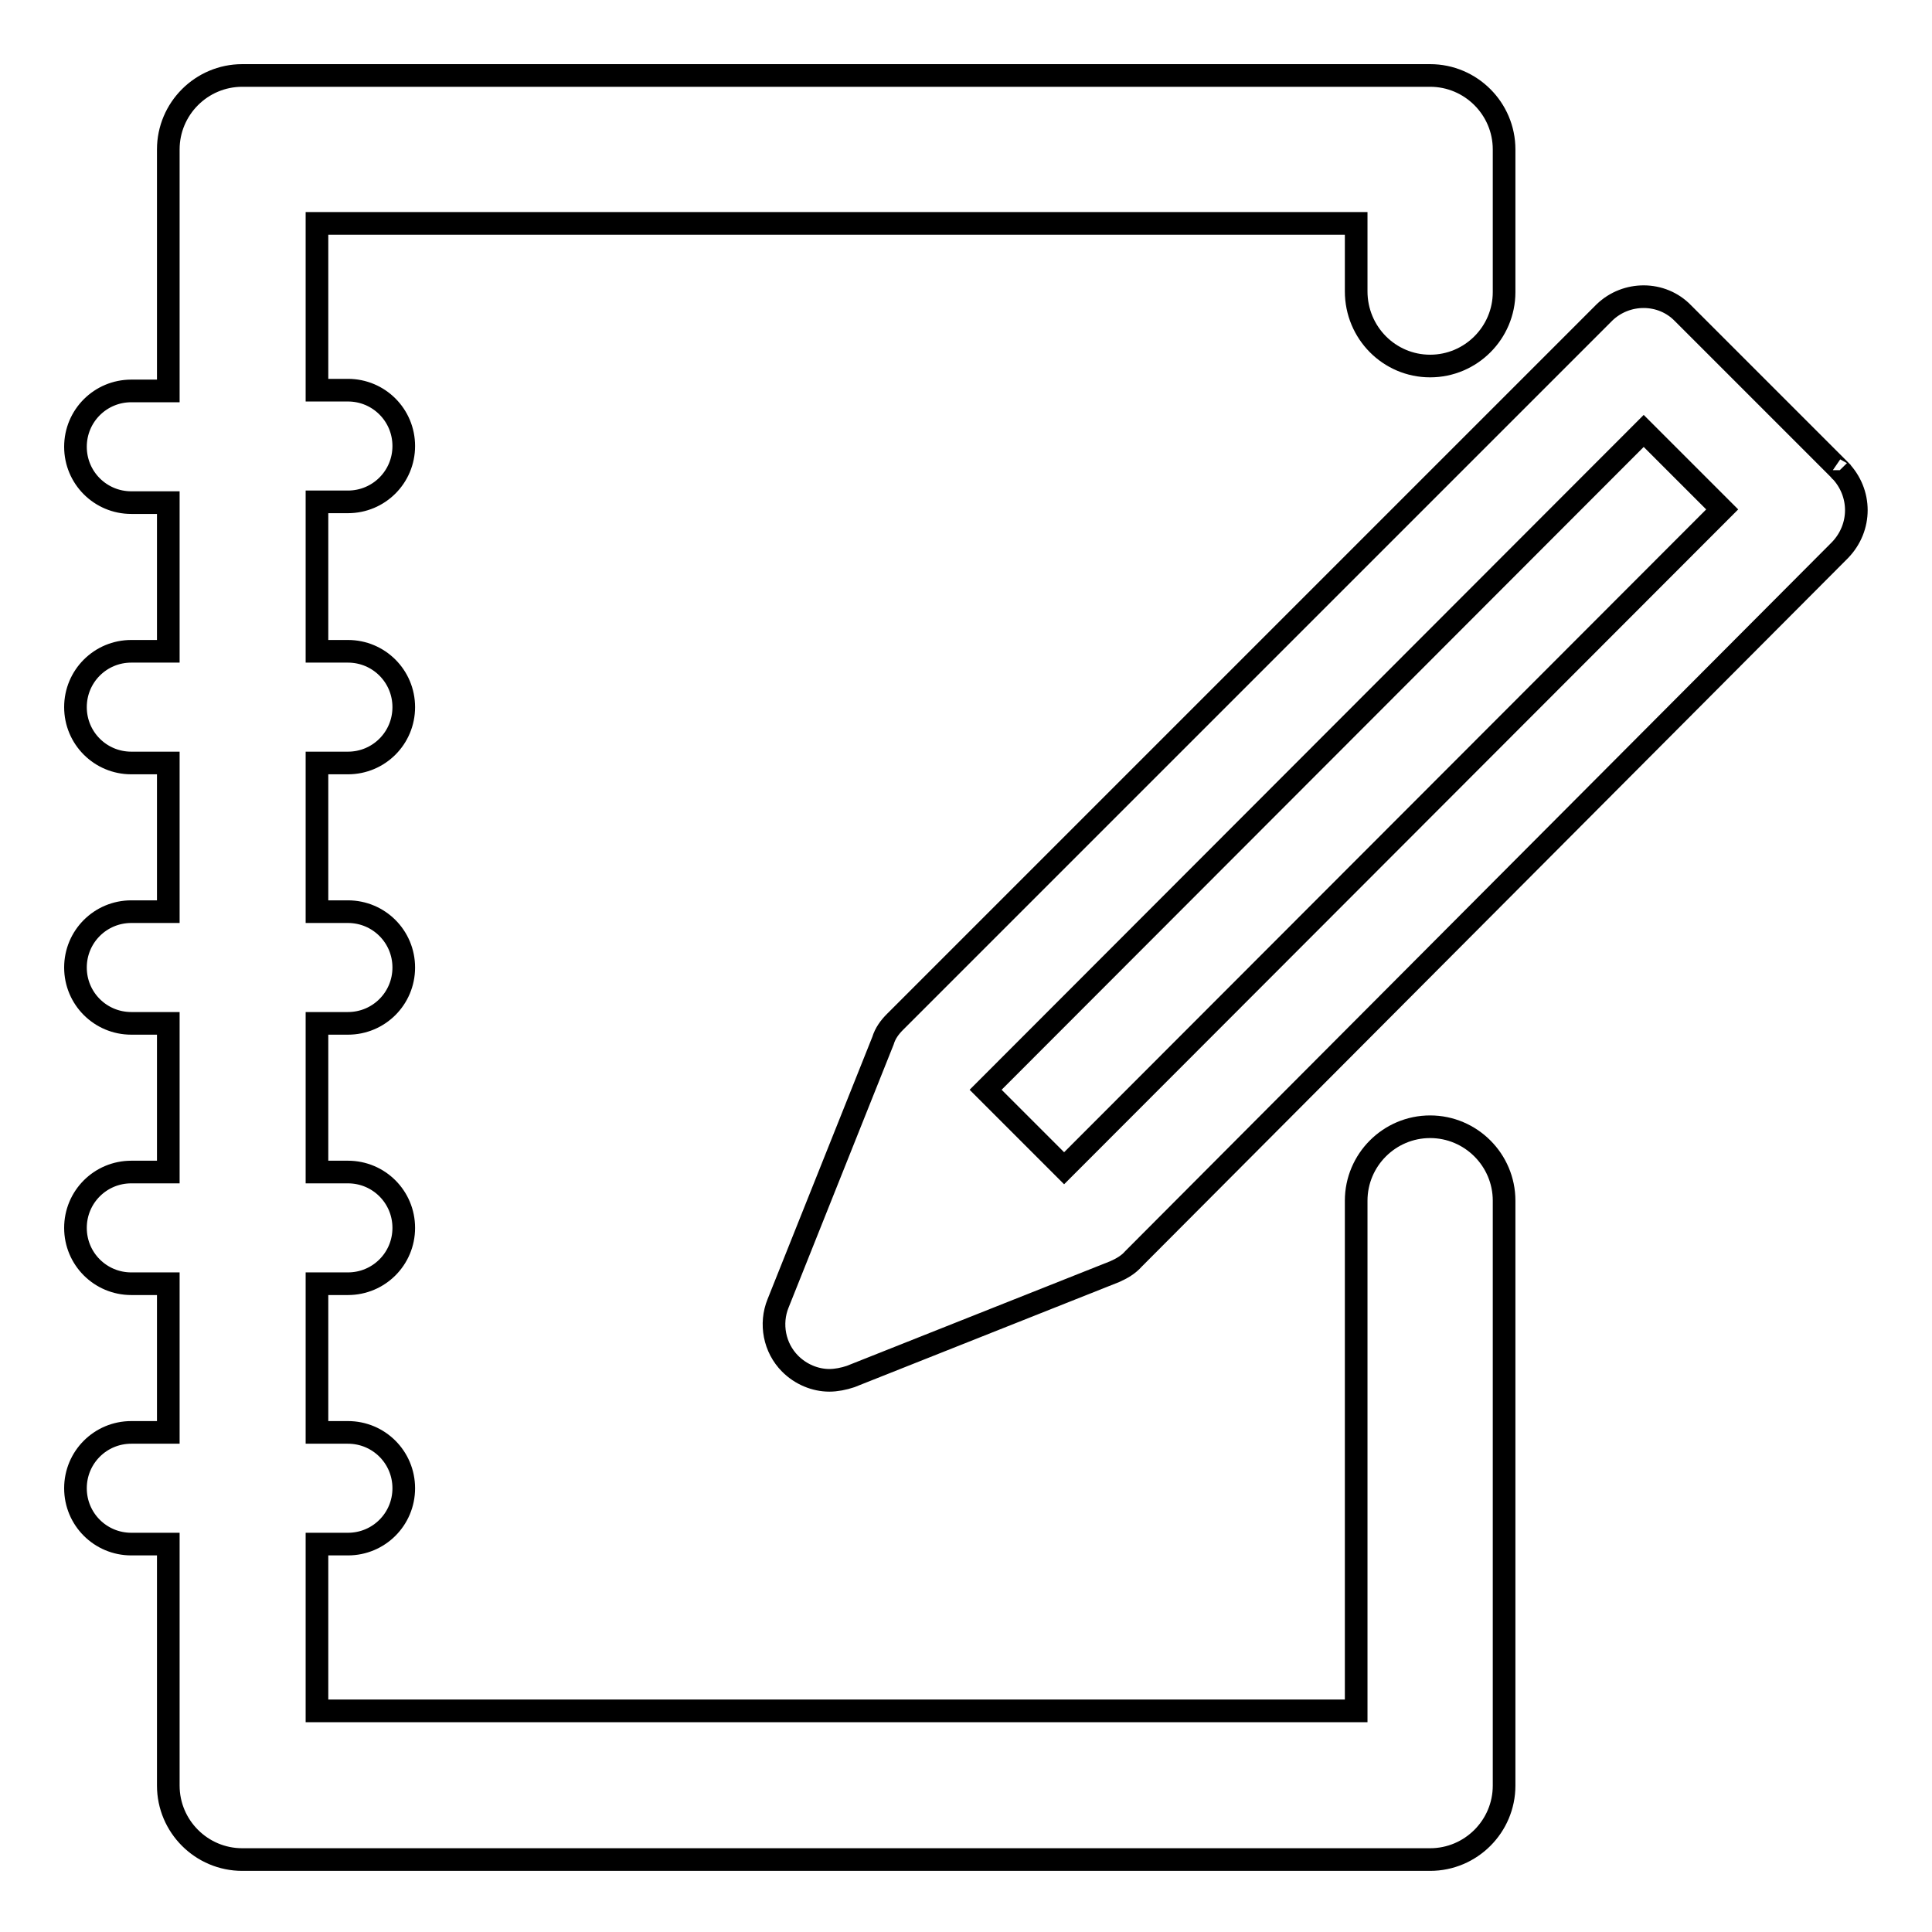 <?xml version="1.0" encoding="utf-8"?>
<!-- Svg Vector Icons : http://www.onlinewebfonts.com/icon -->
<!DOCTYPE svg PUBLIC "-//W3C//DTD SVG 1.1//EN" "http://www.w3.org/Graphics/SVG/1.1/DTD/svg11.dtd">
<svg version="1.1" xmlns="http://www.w3.org/2000/svg" xmlns:xlink="http://www.w3.org/1999/xlink" x="0px" y="0px" viewBox="0 0 256 256" enable-background="new 0 0 256 256" xml:space="preserve">
<g> <path stroke-width="3" fill-opacity="0" stroke="#000000"  d="M243.8,62.3L223,41.5c-2.8-2.9-7.5-2.9-10.4-0.1c0,0,0,0-0.1,0.1l-93.9,93.9c-0.7,0.7-1.3,1.5-1.6,2.5 l-13.9,34.8c-1.1,2.7-0.5,5.9,1.6,8c1.4,1.4,3.3,2.2,5.2,2.2c0.9,0,1.9-0.2,2.8-0.5l35-13.9c0.9-0.4,1.8-0.9,2.5-1.7l93.6-93.9 C246.7,69.9,246.7,65.3,243.8,62.3C243.9,62.4,243.8,62.4,243.8,62.3z M141,154.8l-10.4-10.4l87.2-87.3l10.4,10.4L141,154.8z"/> <path stroke-width="3" fill-opacity="0" stroke="#000000"  d="M189.5,48.5c5.4,0,9.8-4.4,9.8-9.8l0,0V19.8c0-5.4-4.4-9.8-9.8-9.8l0,0H32.1c-5.4,0-9.8,4.4-9.8,9.8v32 h-4.9c-4.1,0-7.4,3.3-7.4,7.4c0,4.1,3.3,7.4,7.4,7.4h4.9v19.7h-4.9c-4.1,0-7.4,3.3-7.4,7.4c0,4.1,3.3,7.4,7.4,7.4h4.9v19.7h-4.9 c-4.1,0-7.4,3.3-7.4,7.4c0,4.1,3.3,7.4,7.4,7.4h4.9v19.7h-4.9c-4.1,0-7.4,3.3-7.4,7.4c0,4.1,3.3,7.4,7.4,7.4h4.9v19.7h-4.9 c-4.1,0-7.4,3.3-7.4,7.4c0,4.1,3.3,7.4,7.4,7.4h4.9v32c0,5.4,4.4,9.8,9.8,9.8l0,0h157.4c5.4,0,9.8-4.4,9.8-9.8l0,0v-77.5 c0-5.4-4.4-9.8-9.8-9.8c-5.4,0-9.8,4.4-9.8,9.8v67.6H42v-22.1h4.1c4.1,0,7.4-3.3,7.4-7.4c0-4.1-3.3-7.4-7.4-7.4H42v-19.7h4.1 c4.1,0,7.4-3.3,7.4-7.4c0-4.1-3.3-7.4-7.4-7.4H42v-19.7h4.1c4.1,0,7.4-3.3,7.4-7.4c0-4.1-3.3-7.4-7.4-7.4H42v-19.7h4.1 c4.1,0,7.4-3.3,7.4-7.4c0-4.1-3.3-7.4-7.4-7.4H42V66.5h4.1c4.1,0,7.4-3.3,7.4-7.4c0-4.1-3.3-7.4-7.4-7.4H42V29.6h137.7v9 C179.7,44.1,184.1,48.5,189.5,48.5L189.5,48.5z"/></g>
</svg>